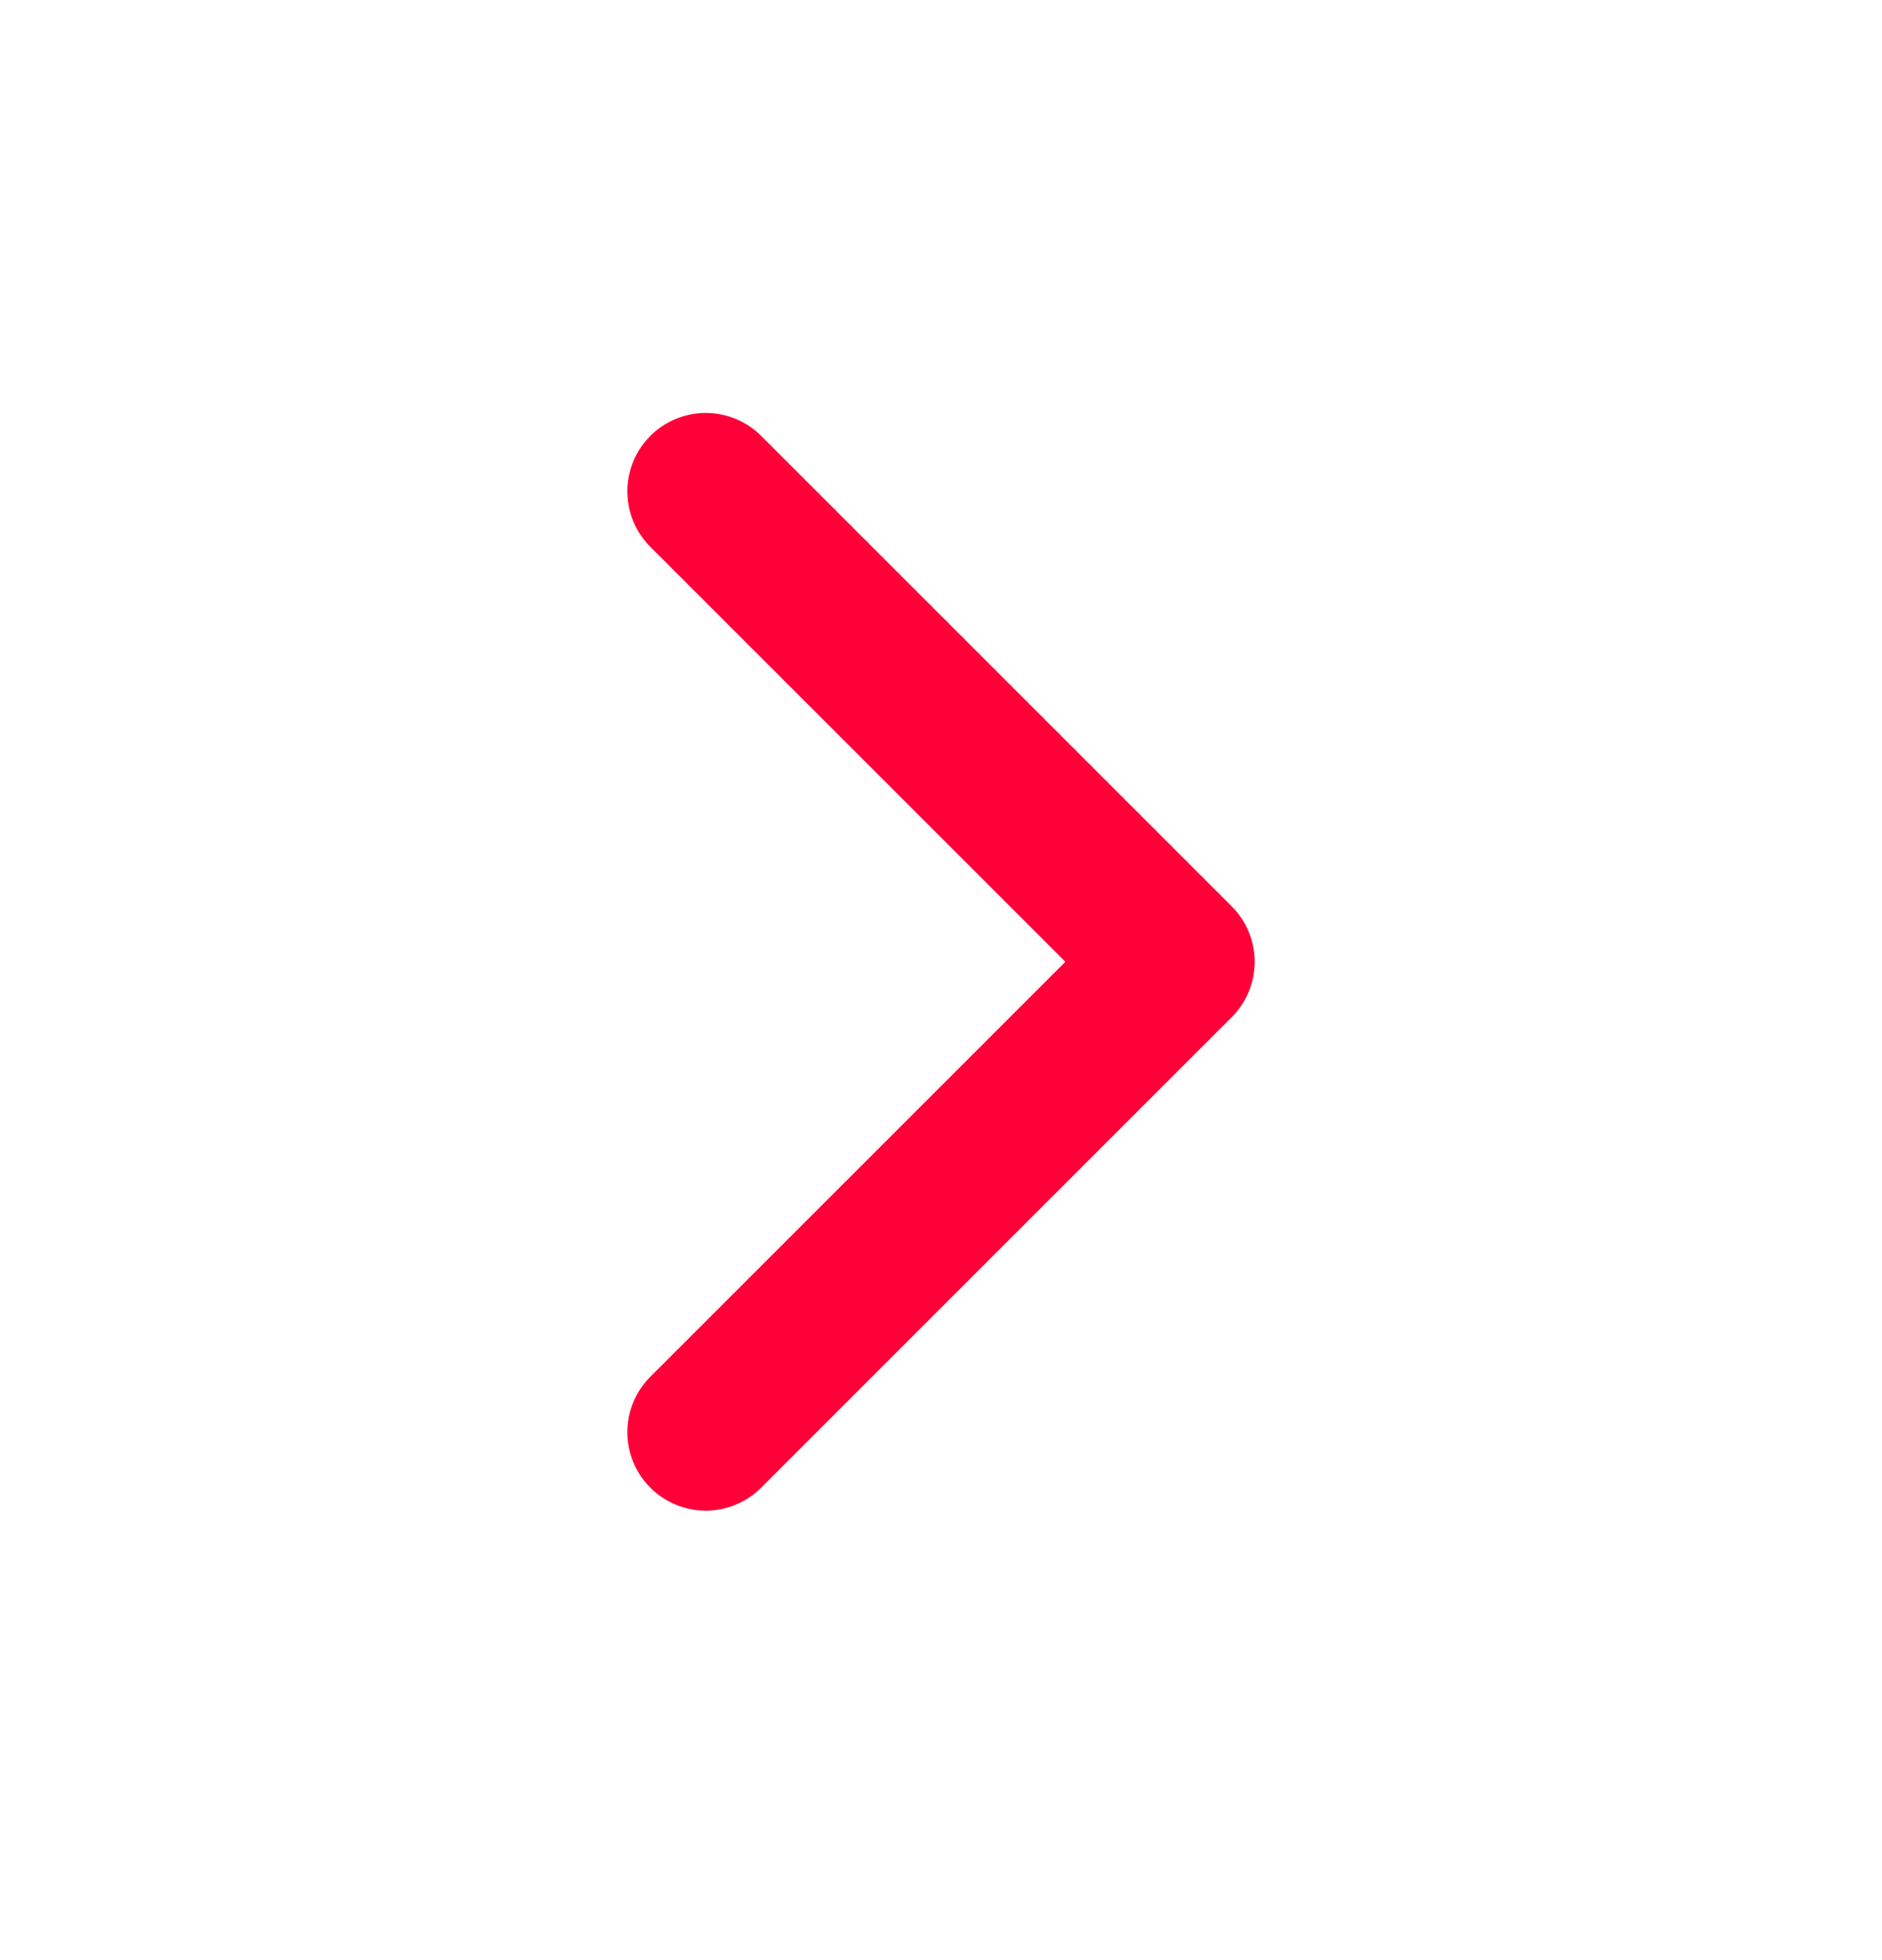 <svg width="24" height="25" viewBox="0 0 24 25" fill="none" xmlns="http://www.w3.org/2000/svg">
<g clip-path="url(#clip0_207_1156)">
<path d="M9 6.267L15 12.267L9 18.267" stroke="#FF0039" stroke-width="2" stroke-linecap="round" stroke-linejoin="round"/>
</g>
<defs>
<clipPath id="clip0_207_1156">
<rect width="24" height="24" fill="white" transform="translate(0 0.267)"/>
</clipPath>
</defs>
</svg>
